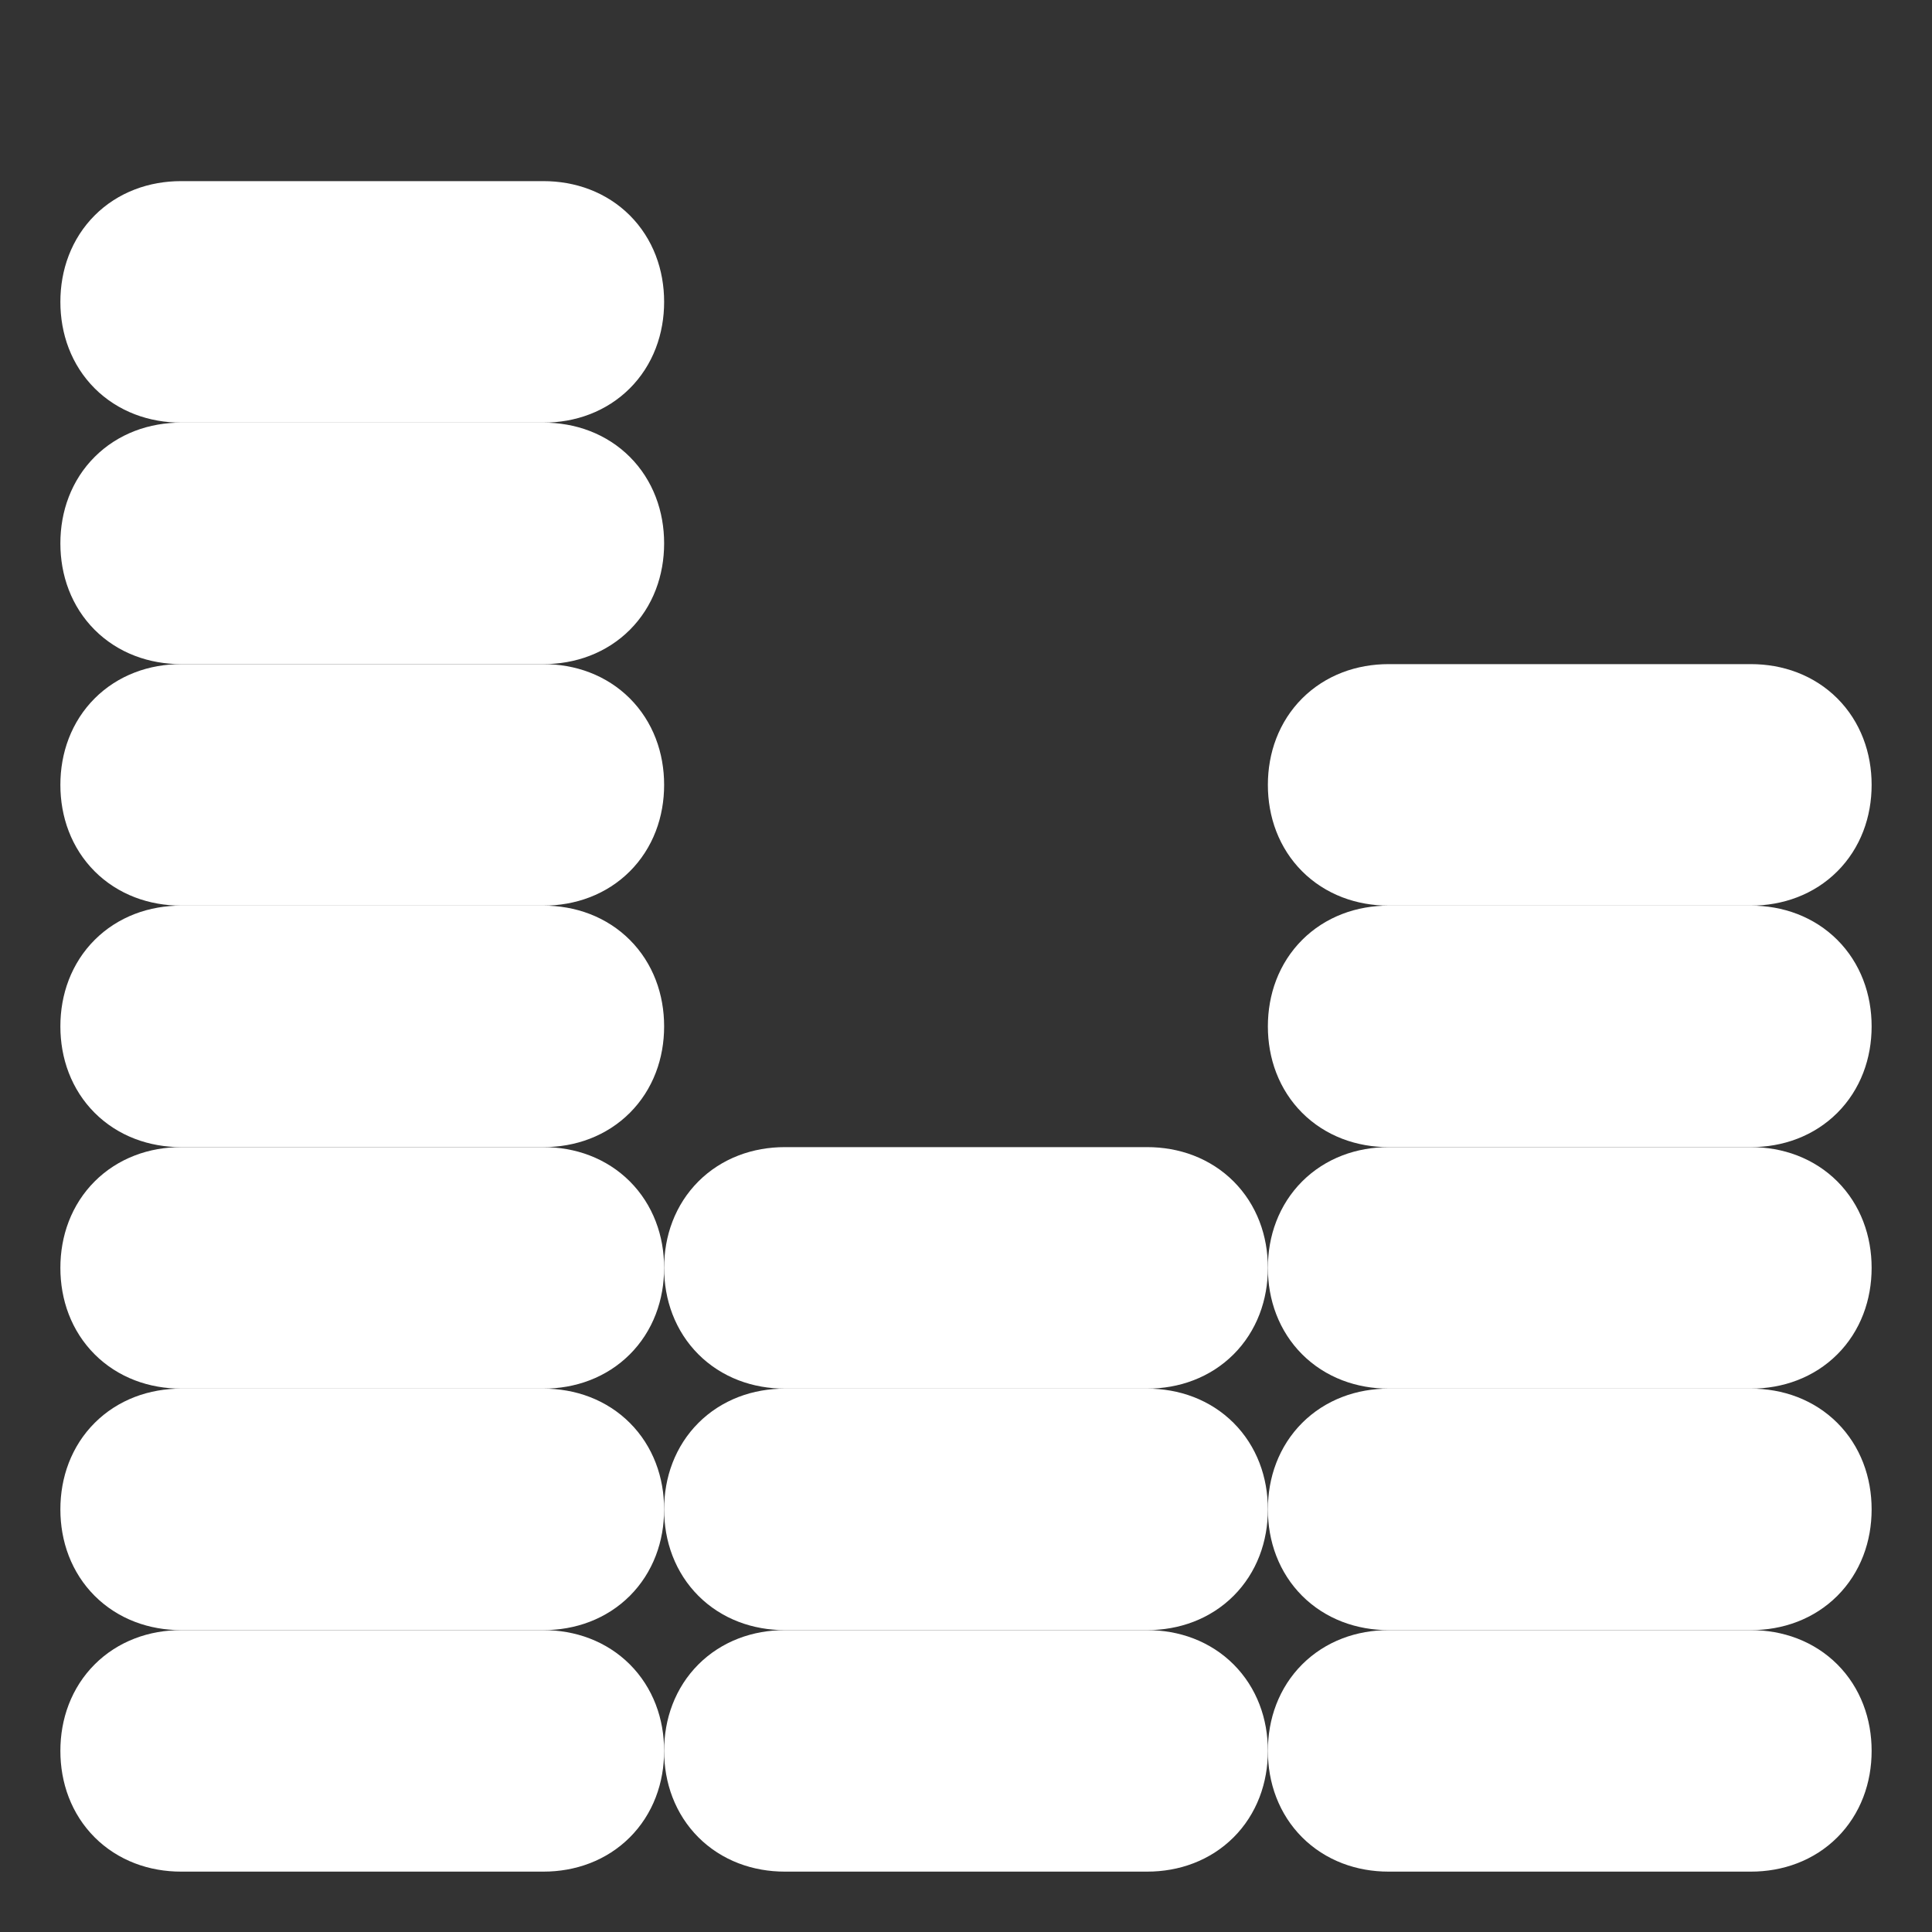 <?xml version="1.0" encoding="utf-8"?>

<!-- Uploaded to: SVG Repo, www.svgrepo.com, Generator: SVG Repo Mixer Tools -->
<svg fill="#fff" height="37px" width="37px" version="1.1" id="Icons" xmlns="http://www.w3.org/2000/svg" xmlns:xlink="http://www.w3.org/1999/xlink" 
	 viewBox="0 0 32 32" xml:space="preserve">
<rect x="0" y="0" width="32" height="32" fill="#333333" stroke="none"/>
<g>
	<path fill="none" stroke="#ffffff" stroke-width="2" stroke-miterlimit="10" stroke-linecap="round" stroke-linejoin="round" d="M9,28H3c-0.6,0-1,0.4-1,1s0.4,1,1,1h6c0.6,0,1-0.4,1-1S9.6,28,9,28z"/>
	<path fill="none" stroke="#ffffff" stroke-width="2" stroke-miterlimit="10" stroke-linecap="round" stroke-linejoin="round" d="M19,28h-6c-0.6,0-1,0.4-1,1s0.4,1,1,1h6c0.6,0,1-0.4,1-1S19.6,28,19,28z"/>
	<path fill="none" stroke="#ffffff" stroke-width="2" stroke-miterlimit="10" stroke-linecap="round" stroke-linejoin="round" d="M29,28h-6c-0.6,0-1,0.4-1,1s0.4,1,1,1h6c0.6,0,1-0.4,1-1S29.6,28,29,28z"/>
	<path  fill="none" stroke="#ffffff" stroke-width="2" stroke-miterlimit="10" stroke-linecap="round" stroke-linejoin="round" d="M9,24H3c-0.6,0-1,0.4-1,1s0.4,1,1,1h6c0.6,0,1-0.4,1-1S9.6,24,9,24z"/>
	<path fill="none" stroke="#ffffff" stroke-width="2" stroke-miterlimit="10" stroke-linecap="round" stroke-linejoin="round" d="M19,24h-6c-0.6,0-1,0.4-1,1s0.4,1,1,1h6c0.6,0,1-0.4,1-1S19.6,24,19,24z"/>
	<path fill="none" stroke="#ffffff" stroke-width="2" stroke-miterlimit="10" stroke-linecap="round" stroke-linejoin="round" d="M29,24h-6c-0.6,0-1,0.4-1,1s0.4,1,1,1h6c0.6,0,1-0.4,1-1S29.6,24,29,24z"/>
	<path fill="none" stroke="#ffffff" stroke-width="2" stroke-miterlimit="10" stroke-linecap="round" stroke-linejoin="round" d="M9,20H3c-0.6,0-1,0.4-1,1s0.4,1,1,1h6c0.6,0,1-0.4,1-1S9.6,20,9,20z"/>
	<path fill="none" stroke="#ffffff" stroke-width="2" stroke-miterlimit="10" stroke-linecap="round" stroke-linejoin="round" d="M19,20h-6c-0.6,0-1,0.4-1,1s0.4,1,1,1h6c0.6,0,1-0.4,1-1S19.6,20,19,20z"/>
	<path fill="none" stroke="#ffffff" stroke-width="2" stroke-miterlimit="10" stroke-linecap="round" stroke-linejoin="round" d="M29,20h-6c-0.6,0-1,0.4-1,1s0.4,1,1,1h6c0.6,0,1-0.4,1-1S29.6,20,29,20z"/>
	<path fill="none" stroke="#ffffff" stroke-width="2" stroke-miterlimit="10" stroke-linecap="round" stroke-linejoin="round" d="M9,16H3c-0.6,0-1,0.4-1,1s0.4,1,1,1h6c0.6,0,1-0.4,1-1S9.6,16,9,16z"/>
	<path fill="none" stroke="#ffffff" stroke-width="2" stroke-miterlimit="10" stroke-linecap="round" stroke-linejoin="round" d="M29,16h-6c-0.6,0-1,0.4-1,1s0.4,1,1,1h6c0.6,0,1-0.4,1-1S29.6,16,29,16z"/>
	<path fill="none" stroke="#ffffff" stroke-width="2" stroke-miterlimit="10" stroke-linecap="round" stroke-linejoin="round" d="M9,12H3c-0.6,0-1,0.4-1,1s0.4,1,1,1h6c0.6,0,1-0.4,1-1S9.6,12,9,12z"/>
	<path fill="none" stroke="#ffffff" stroke-width="2" stroke-miterlimit="10" stroke-linecap="round" stroke-linejoin="round" d="M23,14h6c0.6,0,1-0.4,1-1s-0.4-1-1-1h-6c-0.6,0-1,0.4-1,1S22.4,14,23,14z"/>
	<path fill="none" stroke="#ffffff" stroke-width="2" stroke-miterlimit="10" stroke-linecap="round" stroke-linejoin="round" d="M9,8H3C2.4,8,2,8.4,2,9s0.4,1,1,1h6c0.6,0,1-0.4,1-1S9.6,8,9,8z"/>
	<path fill="none" stroke="#ffffff" stroke-width="2" stroke-miterlimit="10" stroke-linecap="round" stroke-linejoin="round" d="M9,4H3C2.4,4,2,4.4,2,5s0.4,1,1,1h6c0.6,0,1-0.4,1-1S9.6,4,9,4z"/>
</g>
</svg>